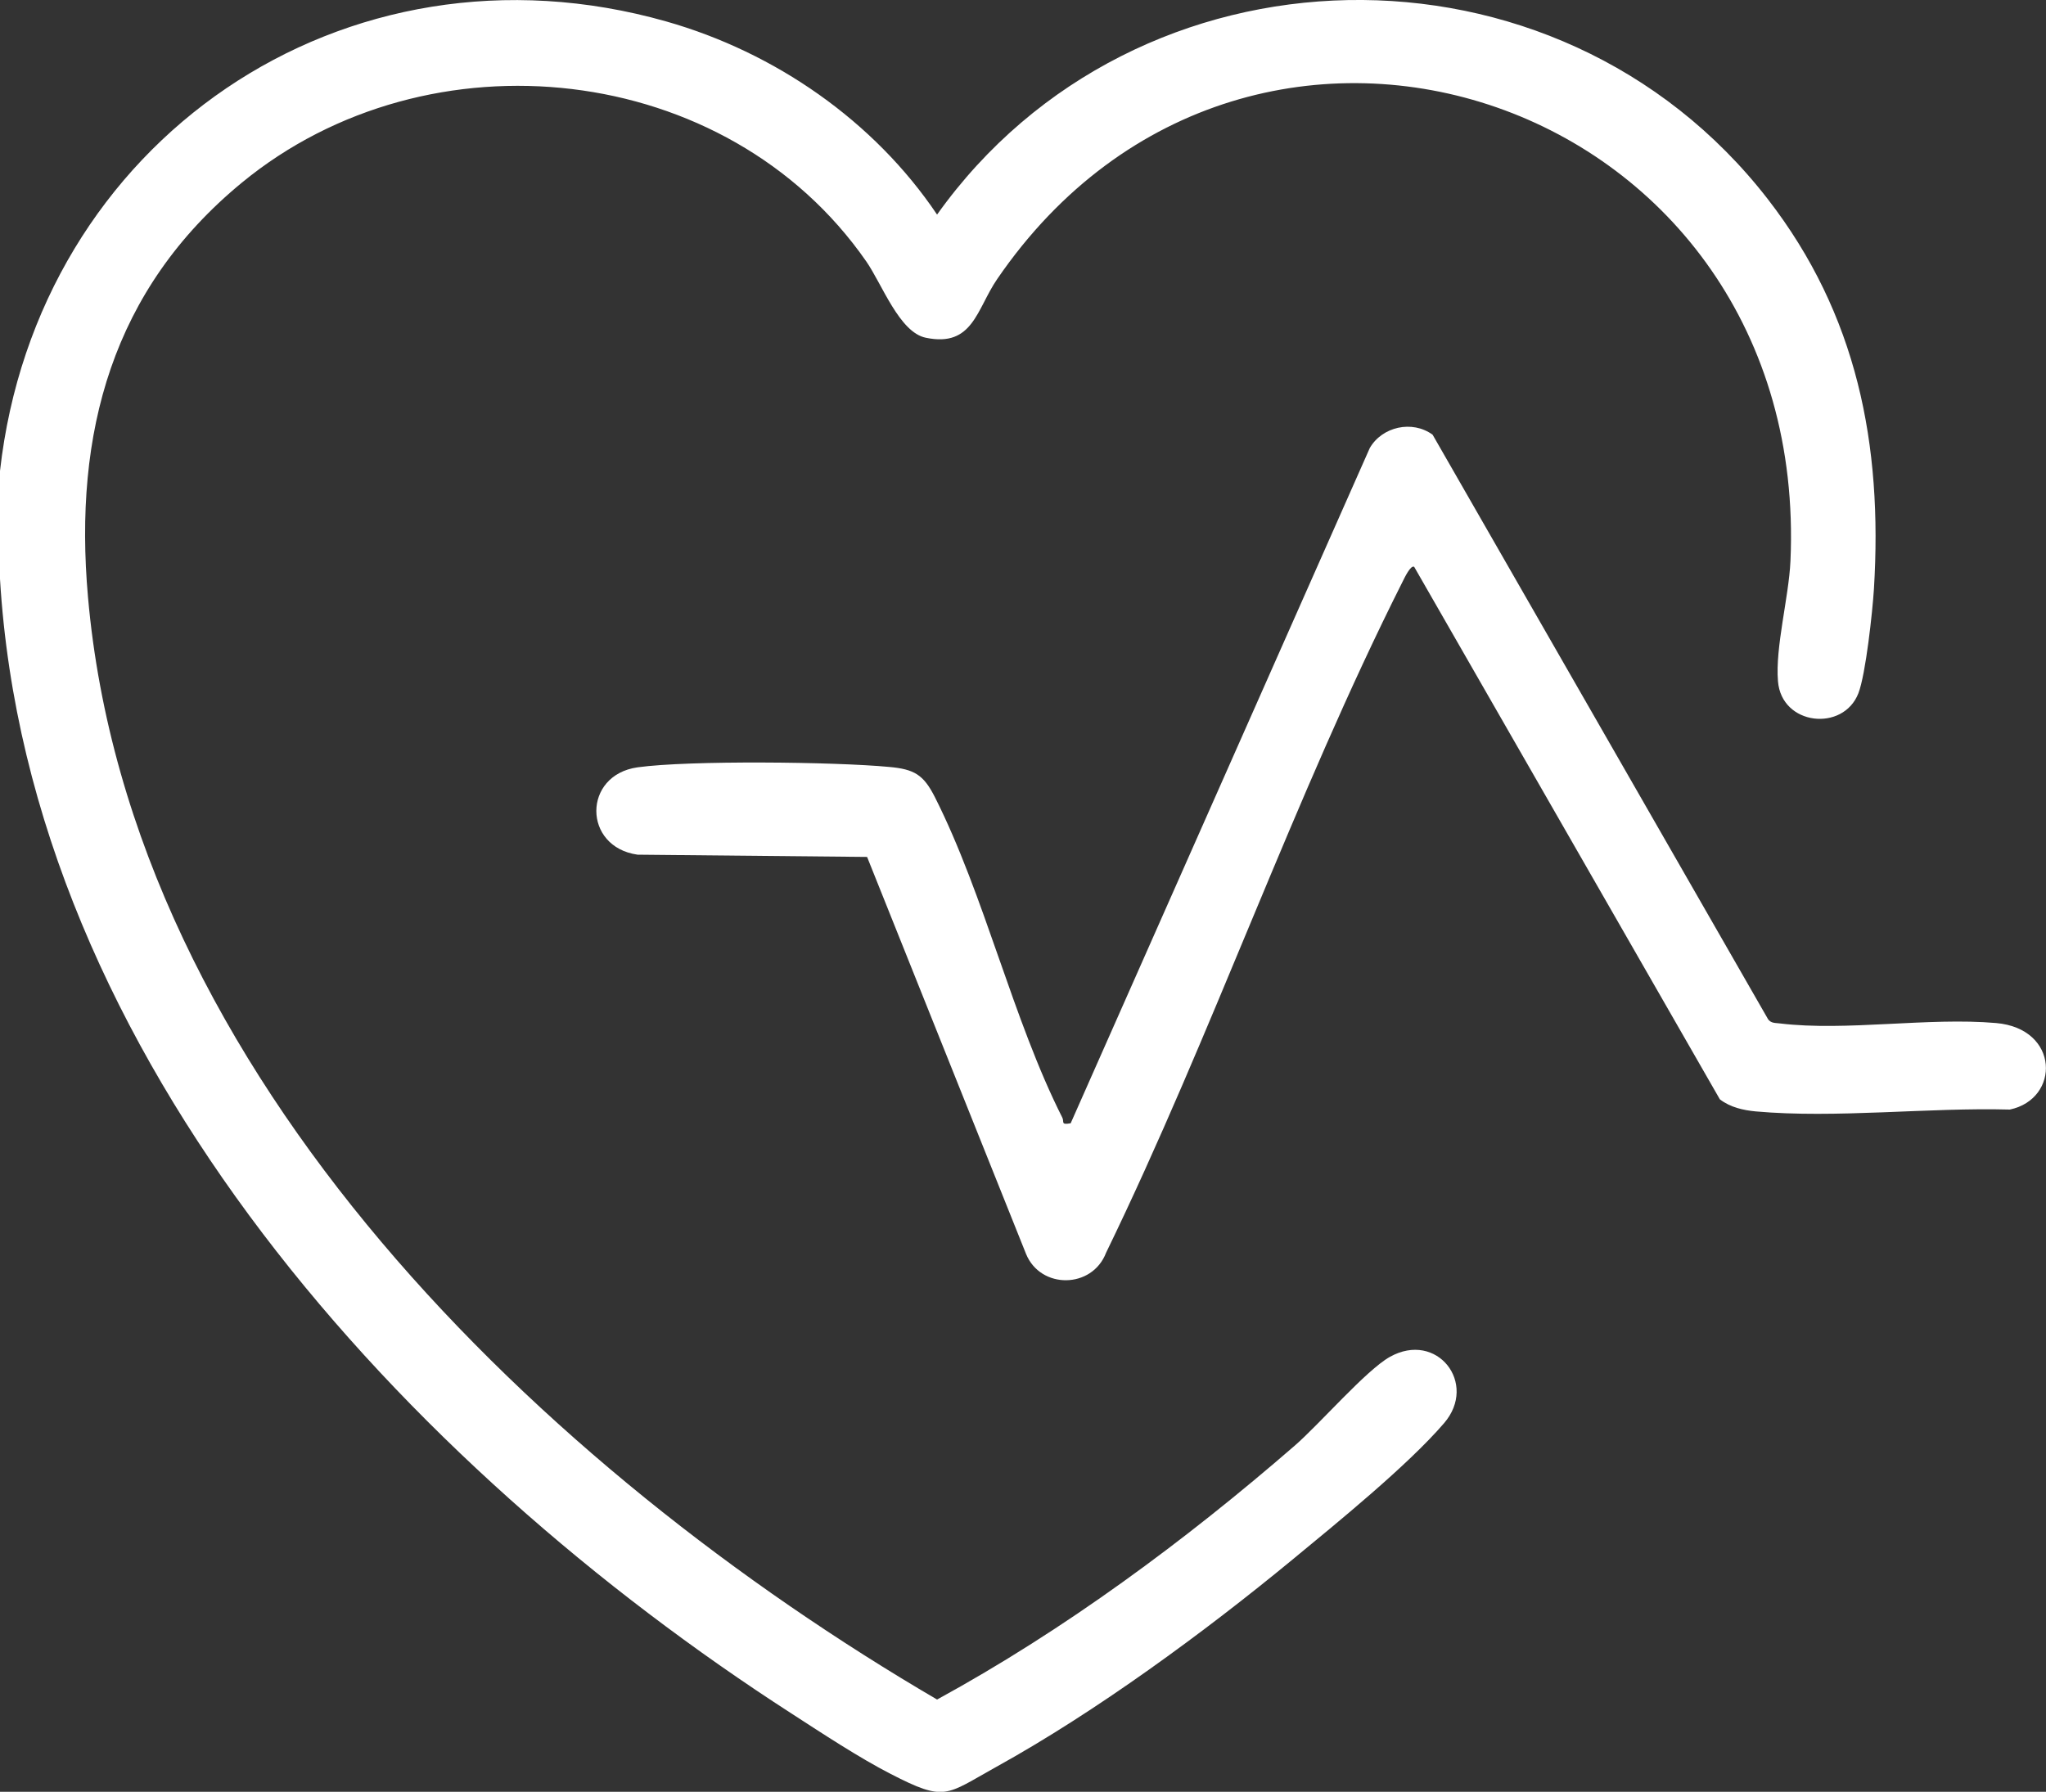 <?xml version="1.0" encoding="UTF-8"?>
<svg xmlns="http://www.w3.org/2000/svg" xmlns:xlink="http://www.w3.org/1999/xlink" version="1.1" id="Ebene_1" x="0px" y="0px" width="100px" height="87.59px" viewBox="0 0 100 87.59" style="enable-background:new 0 0 100 87.59;" xml:space="preserve">
<rect x="0" y="0" width="100" height="87.59" fill="#333333" stroke="none"/>
<style type="text/css">
	.st0{fill:#FFFFFF;}
</style>
<path class="st0" d="M70.58,69.57c-1.78,2.07-5.23,4.87-7.41,6.67c-4.32,3.56-9.59,7.43-14.49,10.14c-2.47,1.37-2.46,1.72-5.14,0.34  c-1.56-0.8-3.36-1.99-4.86-2.96C19.92,71.66,1.4,51.74,0,28.3v-5.28C1.81,6.9,16.83-3.42,32.57,1.05  c5.31,1.51,10.15,4.86,13.23,9.44C55.52-3.15,76.08-3.58,86.4,9.73c4.37,5.64,5.62,12,5.19,19.06c-0.07,1.11-0.4,4.17-0.76,5.1  c-0.74,1.9-3.76,1.58-3.93-0.59c-0.14-1.65,0.53-4.11,0.61-5.87C88.52,4.79,61.14-4.48,48.74,13.64c-1.01,1.47-1.18,3.35-3.49,2.87  c-1.29-0.26-2.14-2.62-2.91-3.73C35.52,2.96,20.96,1.41,11.82,8.93C5.48,14.15,3.59,21.16,4.3,29.18  c2.06,23.42,22.35,42.7,41.5,53.9c6.24-3.41,12.12-7.76,17.48-12.41c1.22-1.06,3.49-3.69,4.65-4.34  C70.23,65.04,72.25,67.63,70.58,69.57z M97.56,50.01c-3.32-0.29-7.33,0.41-10.56,0.02c-0.22-0.03-0.43,0-0.58-0.2l-16.4-28.58  c-1-0.73-2.47-0.39-3.07,0.65L52.33,54.91c-0.51,0.09-0.3-0.07-0.41-0.28c-2.42-4.79-3.8-10.86-6.23-15.67  c-0.55-1.08-0.99-1.36-2.24-1.47c-2.64-0.25-9.77-0.33-12.29,0.02c-2.69,0.38-2.68,3.89,0,4.27l11.22,0.11l7.77,19.41  c0.71,1.73,3.23,1.71,3.91-0.06c5.17-10.64,9.2-22.3,14.5-32.82c0.08-0.16,0.39-0.82,0.56-0.71l14.94,26.03  c0.51,0.39,1.13,0.53,1.75,0.59c3.92,0.35,8.44-0.2,12.42-0.09C100.7,53.72,100.67,50.28,97.56,50.01z"></path>
</svg>
